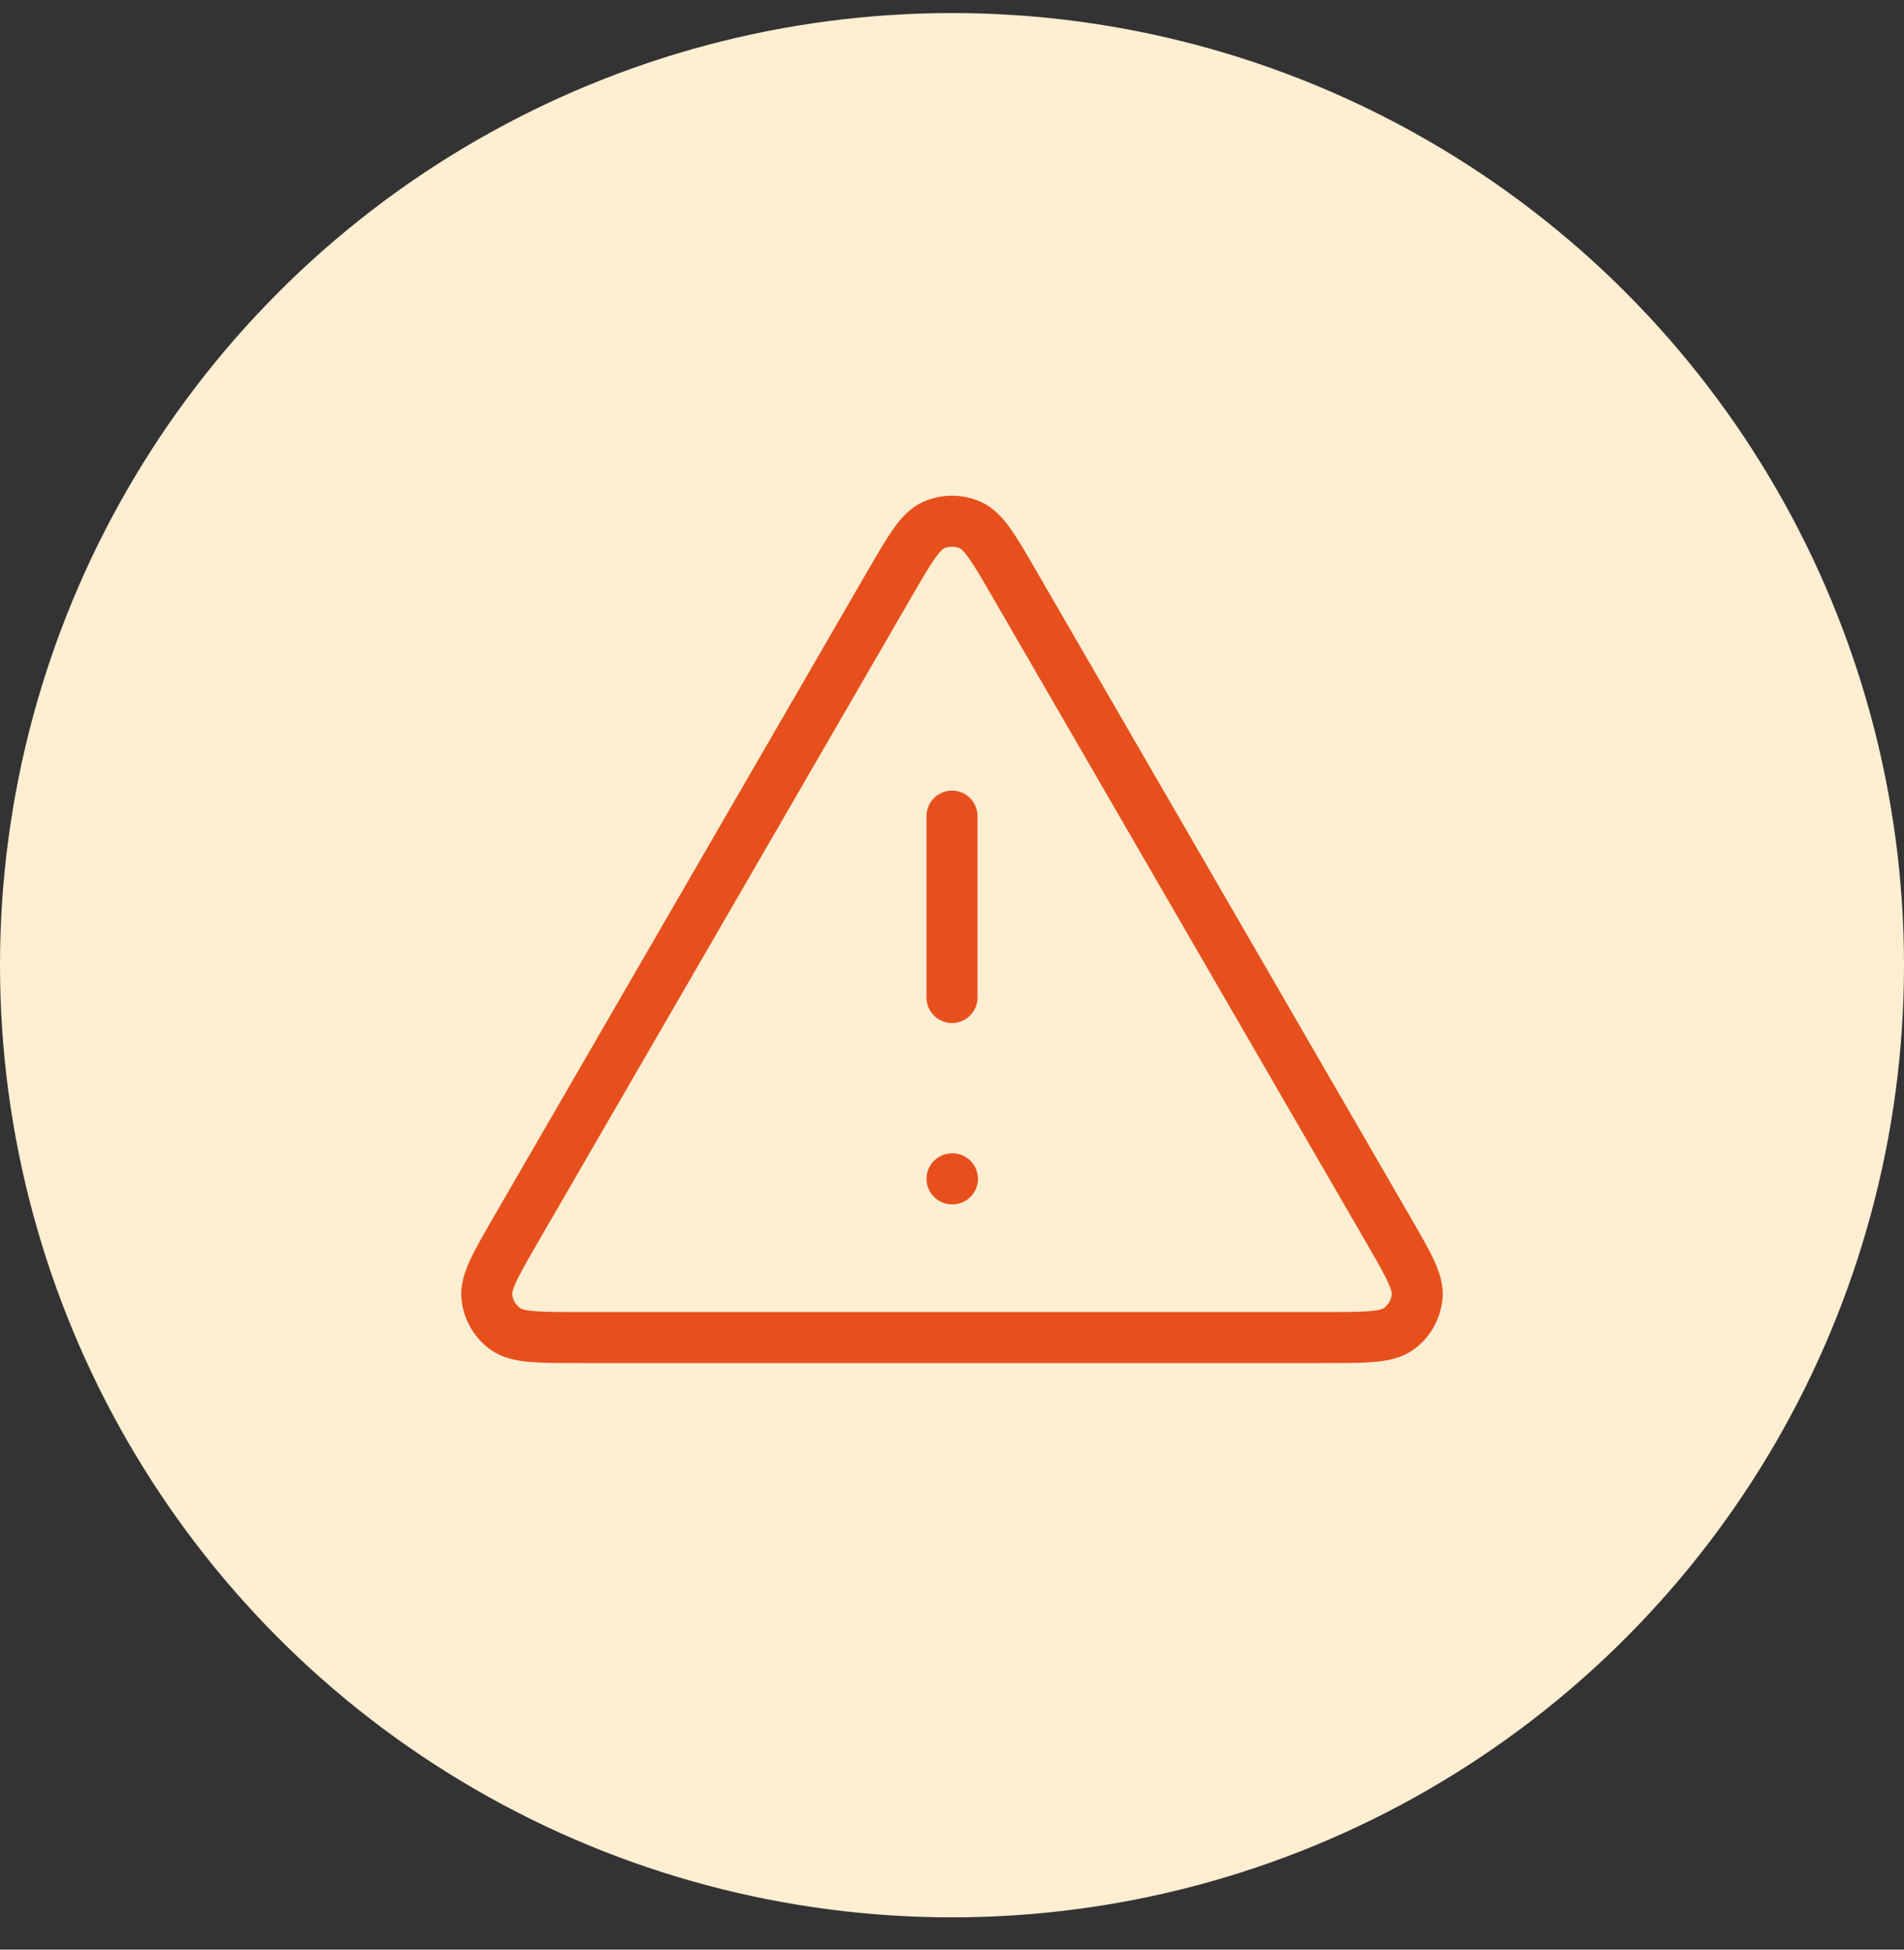 <svg xmlns="http://www.w3.org/2000/svg" width="42" height="43" viewBox="0 0 42 43" fill="none"><rect x="0" y="0" width="42" height="43" fill="#333333" stroke="none"/><circle cx="21" cy="21.288" r="21" fill="#FFEED1"></circle><path d="M21 18V22M21 26H21.01M19.615 12.892L11.39 27.098C10.934 27.886 10.706 28.28 10.74 28.604C10.769 28.886 10.917 29.142 11.146 29.309C11.409 29.5 11.864 29.5 12.775 29.5H29.225C30.135 29.5 30.59 29.5 30.853 29.309C31.083 29.142 31.23 28.886 31.26 28.604C31.294 28.28 31.066 27.886 30.609 27.098L22.384 12.892C21.93 12.107 21.703 11.714 21.406 11.582C21.147 11.467 20.852 11.467 20.593 11.582C20.297 11.714 20.07 12.107 19.615 12.892Z" stroke="#E7501D" stroke-width="1.125" stroke-linecap="round" stroke-linejoin="round"></path></svg>